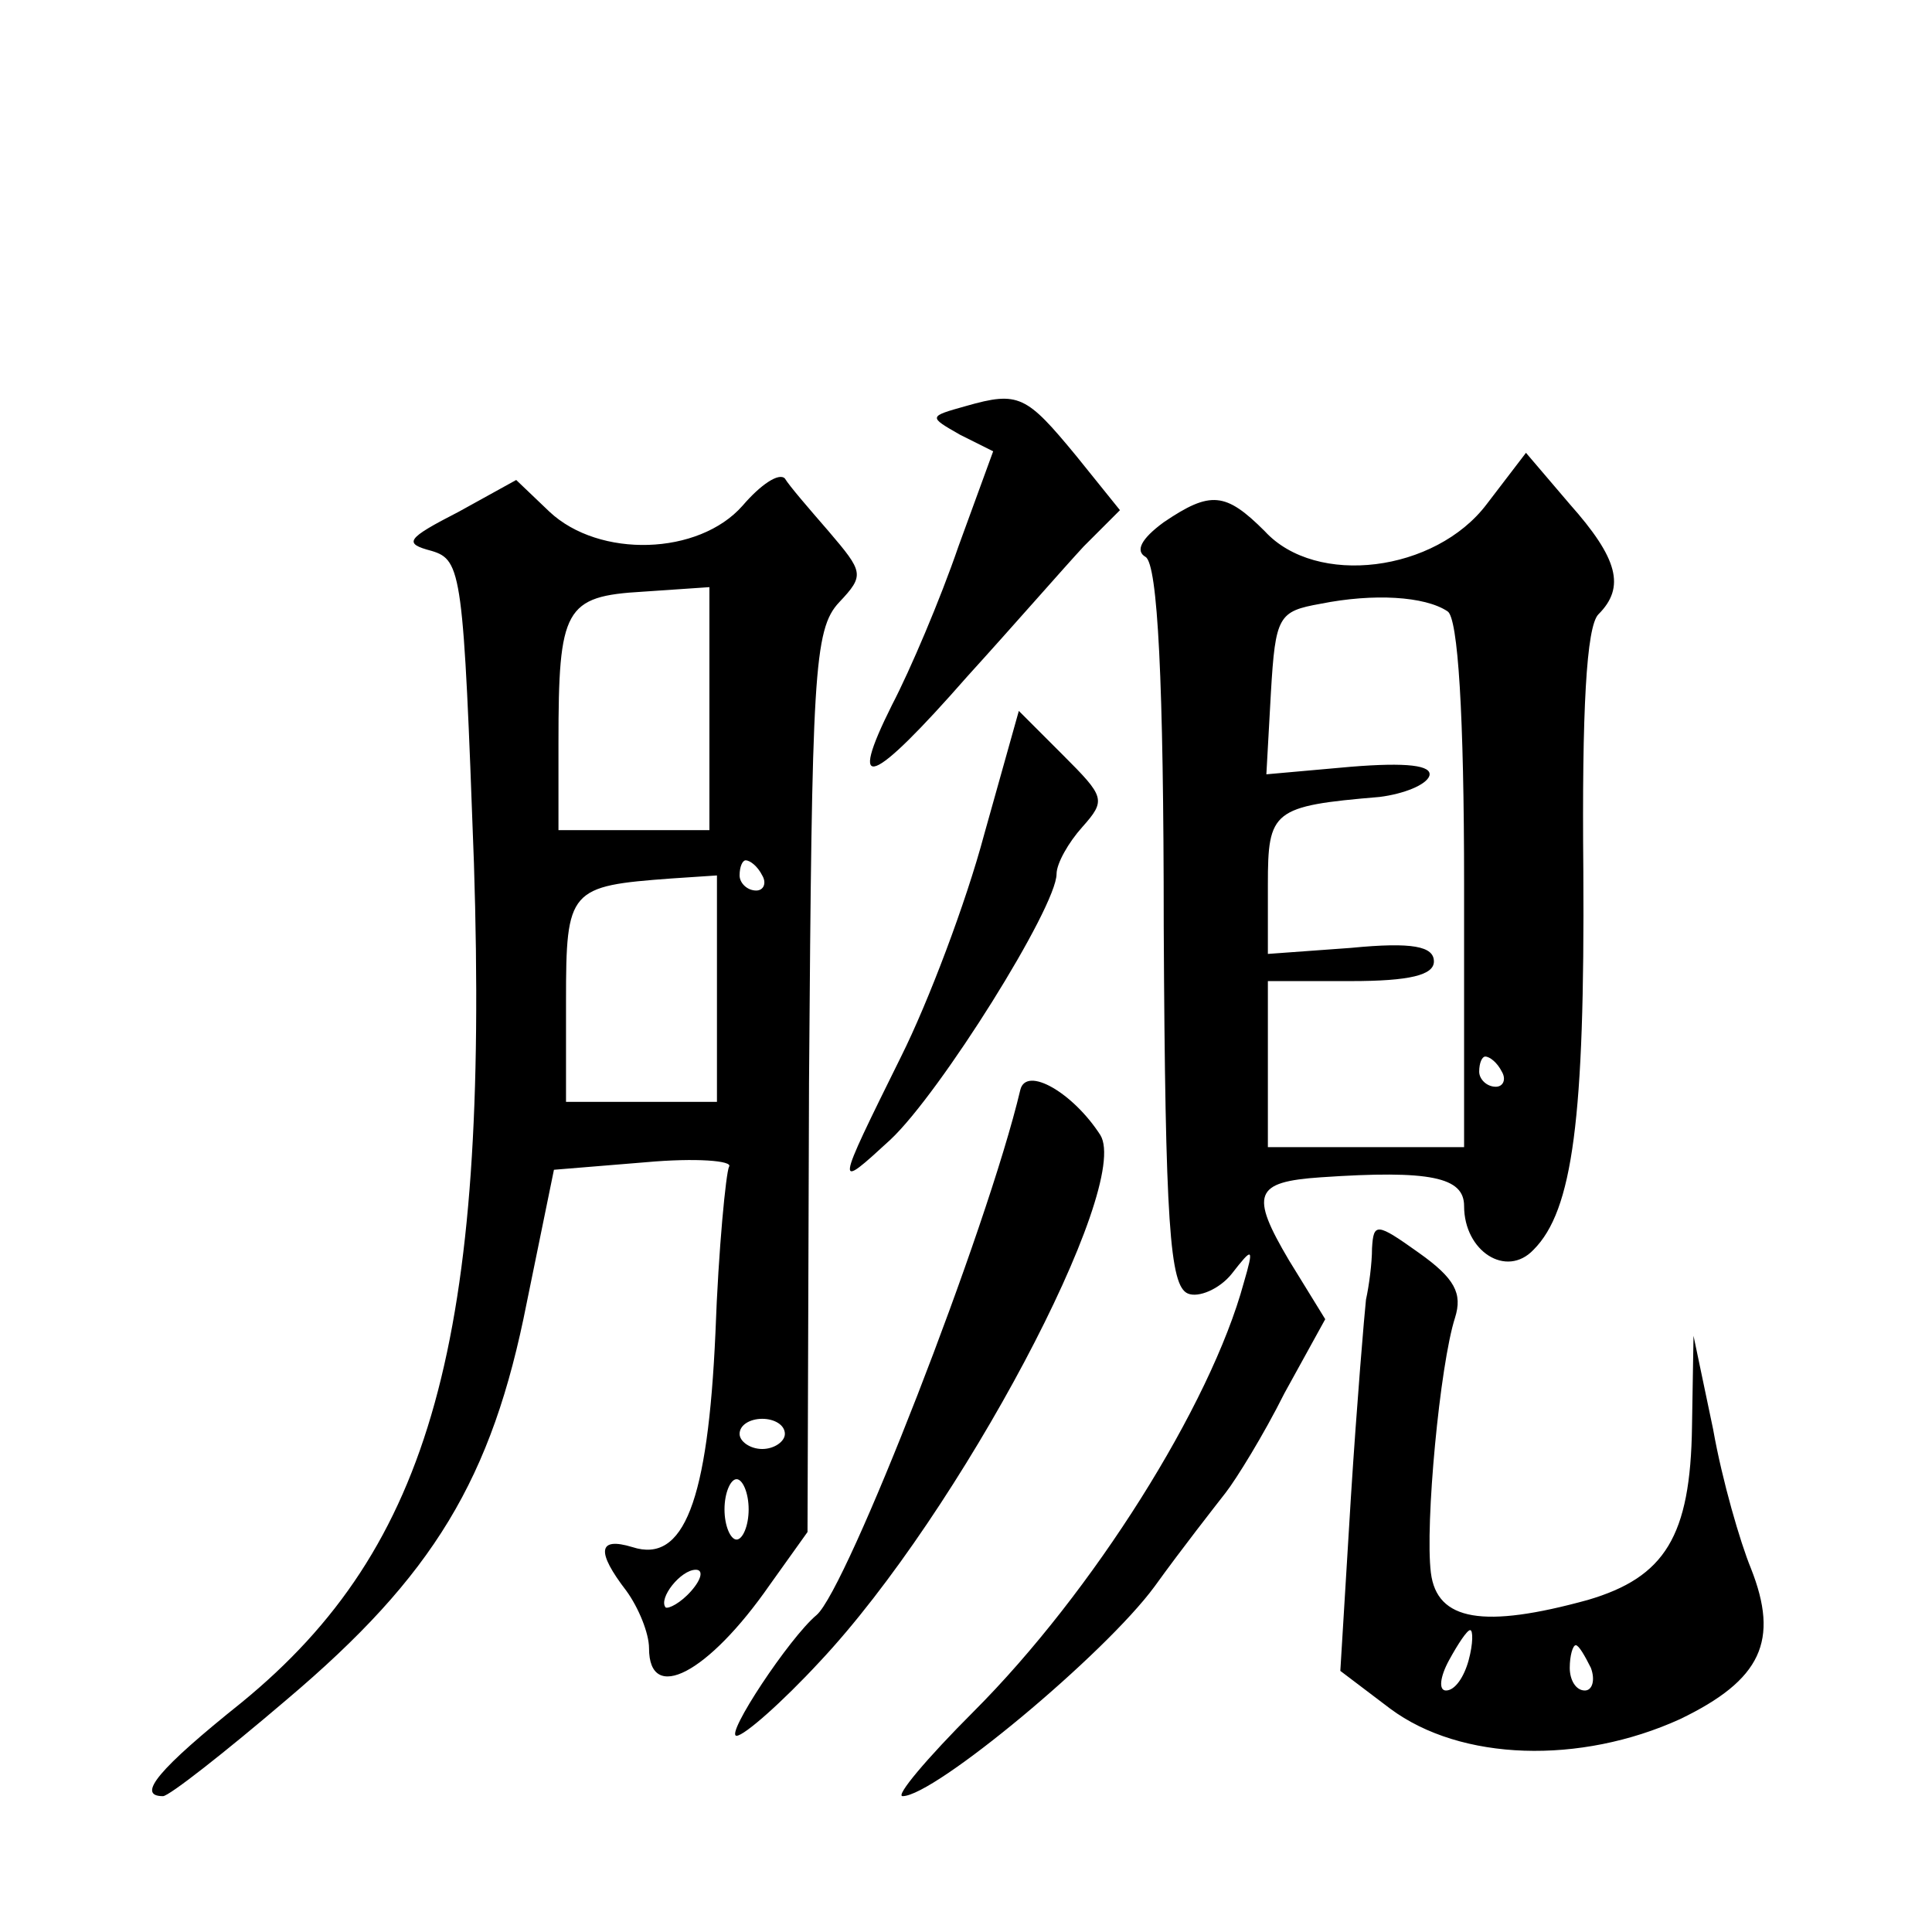 <?xml version="1.0" standalone="no"?>
<!DOCTYPE svg PUBLIC "-//W3C//DTD SVG 20010904//EN"
 "http://www.w3.org/TR/2001/REC-SVG-20010904/DTD/svg10.dtd">
<svg version="1.0" xmlns="http://www.w3.org/2000/svg"
 width="128pt" height="128pt" viewBox="0 0 128 128"
 preserveAspectRatio="xMidYMid meet">
<g transform="translate(0,128) scale(0.1,-0.1)"
fill="#0" stroke="none">
<path d="M640 1011 c-25 -7 -25 -7 -4 -19 l22 -11 -23 -63 c-12 -35 -32 -82 -44
-105 -30 -60 -14 -54 50 19 30 33 64 72 77 86 l24 24 -29 36 c-33 40 -38 43 -73
33z M985 946 c-34 -45 -113 -55 -147 -18 -26 26 -36 27 -67 6 -15 -11 -19 -19 -12
-23 8 -5 12 -82 12 -245 1 -197 4 -238 16 -243 7 -3 21 3 29 13 14 18 15 18 8 -6
-22 -81 -100 -205 -179 -284 -31 -31 -52 -56 -47 -56 21 0 134 94 167 139 18 25
40 53 47 62 7 9 25 38 39 66 l27 49 -24 39 c-26 44 -23 52 21 55 73 5 95 0 95 -19
0 -30 28 -48 46 -29 26 26 34 87 33 251 -1 106 2 162 10 170 18 18 13 37 -19 73
l-29 34 -26 -34z m-26 -71 c7 -4 11 -69 11 -181 l0 -174 -65 0 -65 0 0 55 0 55
55 0 c39 0 55 4 55 13 0 10 -14 13 -55 9 l-55 -4 0 46 c0 49 3 52 74 58 16 2 31
8 33 14 2 7 -15 9 -52 6 l-56 -5 3 54 c3 51 5 54 33 59 35 7 69 5 84 -5z m36 -305
c3 -5 1 -10 -4 -10 -6 0 -11 5 -11 10 0 6 2 10 4 10 3 0 8 -4 11 -10z M492 945
c-29 -33 -95 -35 -128 -4 l-22 21 -38 -21 c-35 -18 -37 -21 -18 -26 20 -6 21 -15
28 -207 10 -315 -28 -453 -154 -556 -55 -44 -70 -62 -52 -62 4 0 41 29 82 64 97
82 136 146 159 263 l18 88 61 5 c33 3 58 1 55 -3 -2 -4 -7 -54 -9 -110 -5 -112
-21 -153 -55 -142 -23 7 -24 -3 -4 -29 8 -11 15 -28 15 -38 0 -37 39 -17 80 42
l25 35 1 298 c2 270 3 300 20 318 17 18 16 20 -7 47 -13 15 -26 30 -29 35 -4 4
-16 -4 -28 -18z m-22 -135 l0 -80 -50 0 -50 0 0 58 c0 89 4 97 56 100 l44 3 0 -81z
m35 -110 c3 -5 1 -10 -4 -10 -6 0 -11 5 -11 10 0 6 2 10 4 10 3 0 8 -4 11 -10z
m-30 -75 l0 -75 -50 0 -50 0 0 67 c0 74 2 76 70 81 l30 2 0 -75z m45 -295 c0 -5
-7 -10 -15 -10 -8 0 -15 5 -15 10 0 6 7 10 15 10 8 0 15 -4 15 -10z m-24 -50 c0
-11 -4 -20 -8 -20 -4 0 -8 9 -8 20 0 11 4 20 8 20 4 0 8 -9 8 -20z m-38 -54 c-7
-8 -15 -12 -17 -11 -5 6 10 25 20 25 5 0 4 -6 -3 -14z M652 727 c-12 -45 -37 -111
-55 -147 -44 -89 -44 -89 -7 -55 33 31 110 154 110 176 0 7 8 21 17 31 16 18 15
20 -13 48 l-29 29 -23 -82z M676 558 c-22 -93 -115 -331 -135 -348 -18 -15 -61
-80 -53 -80 5 0 30 22 55 49 93 99 207 315 186 349 -18 28 -49 46 -53 30z M909
453 c0 -10 -2 -25 -4 -34 -1 -9 -6 -68 -10 -131 l-7 -115 33 -25 c47 -35 126 -37
192 -7 54 26 66 52 47 100 -7 17 -19 58 -25 92 l-13 62 -1 -60 c-1 -73 -18 -100
-69 -115 -69 -19 -100 -14 -104 18 -4 32 6 138 16 169 5 16 0 26 -24 43 -28 20
-30 20 -31 3z m64 -273 c-3 -11 -9 -20 -15 -20 -5 0 -4 9 2 20 6 11 12 20 14 20
2 0 2 -9 -1 -20z m81 -5 c3 -8 1 -15 -4 -15 -6 0 -10 7 -10 15 0 8 2 15 4 15 2
0 6 -7 10 -15z"/>
</g>
</svg>
